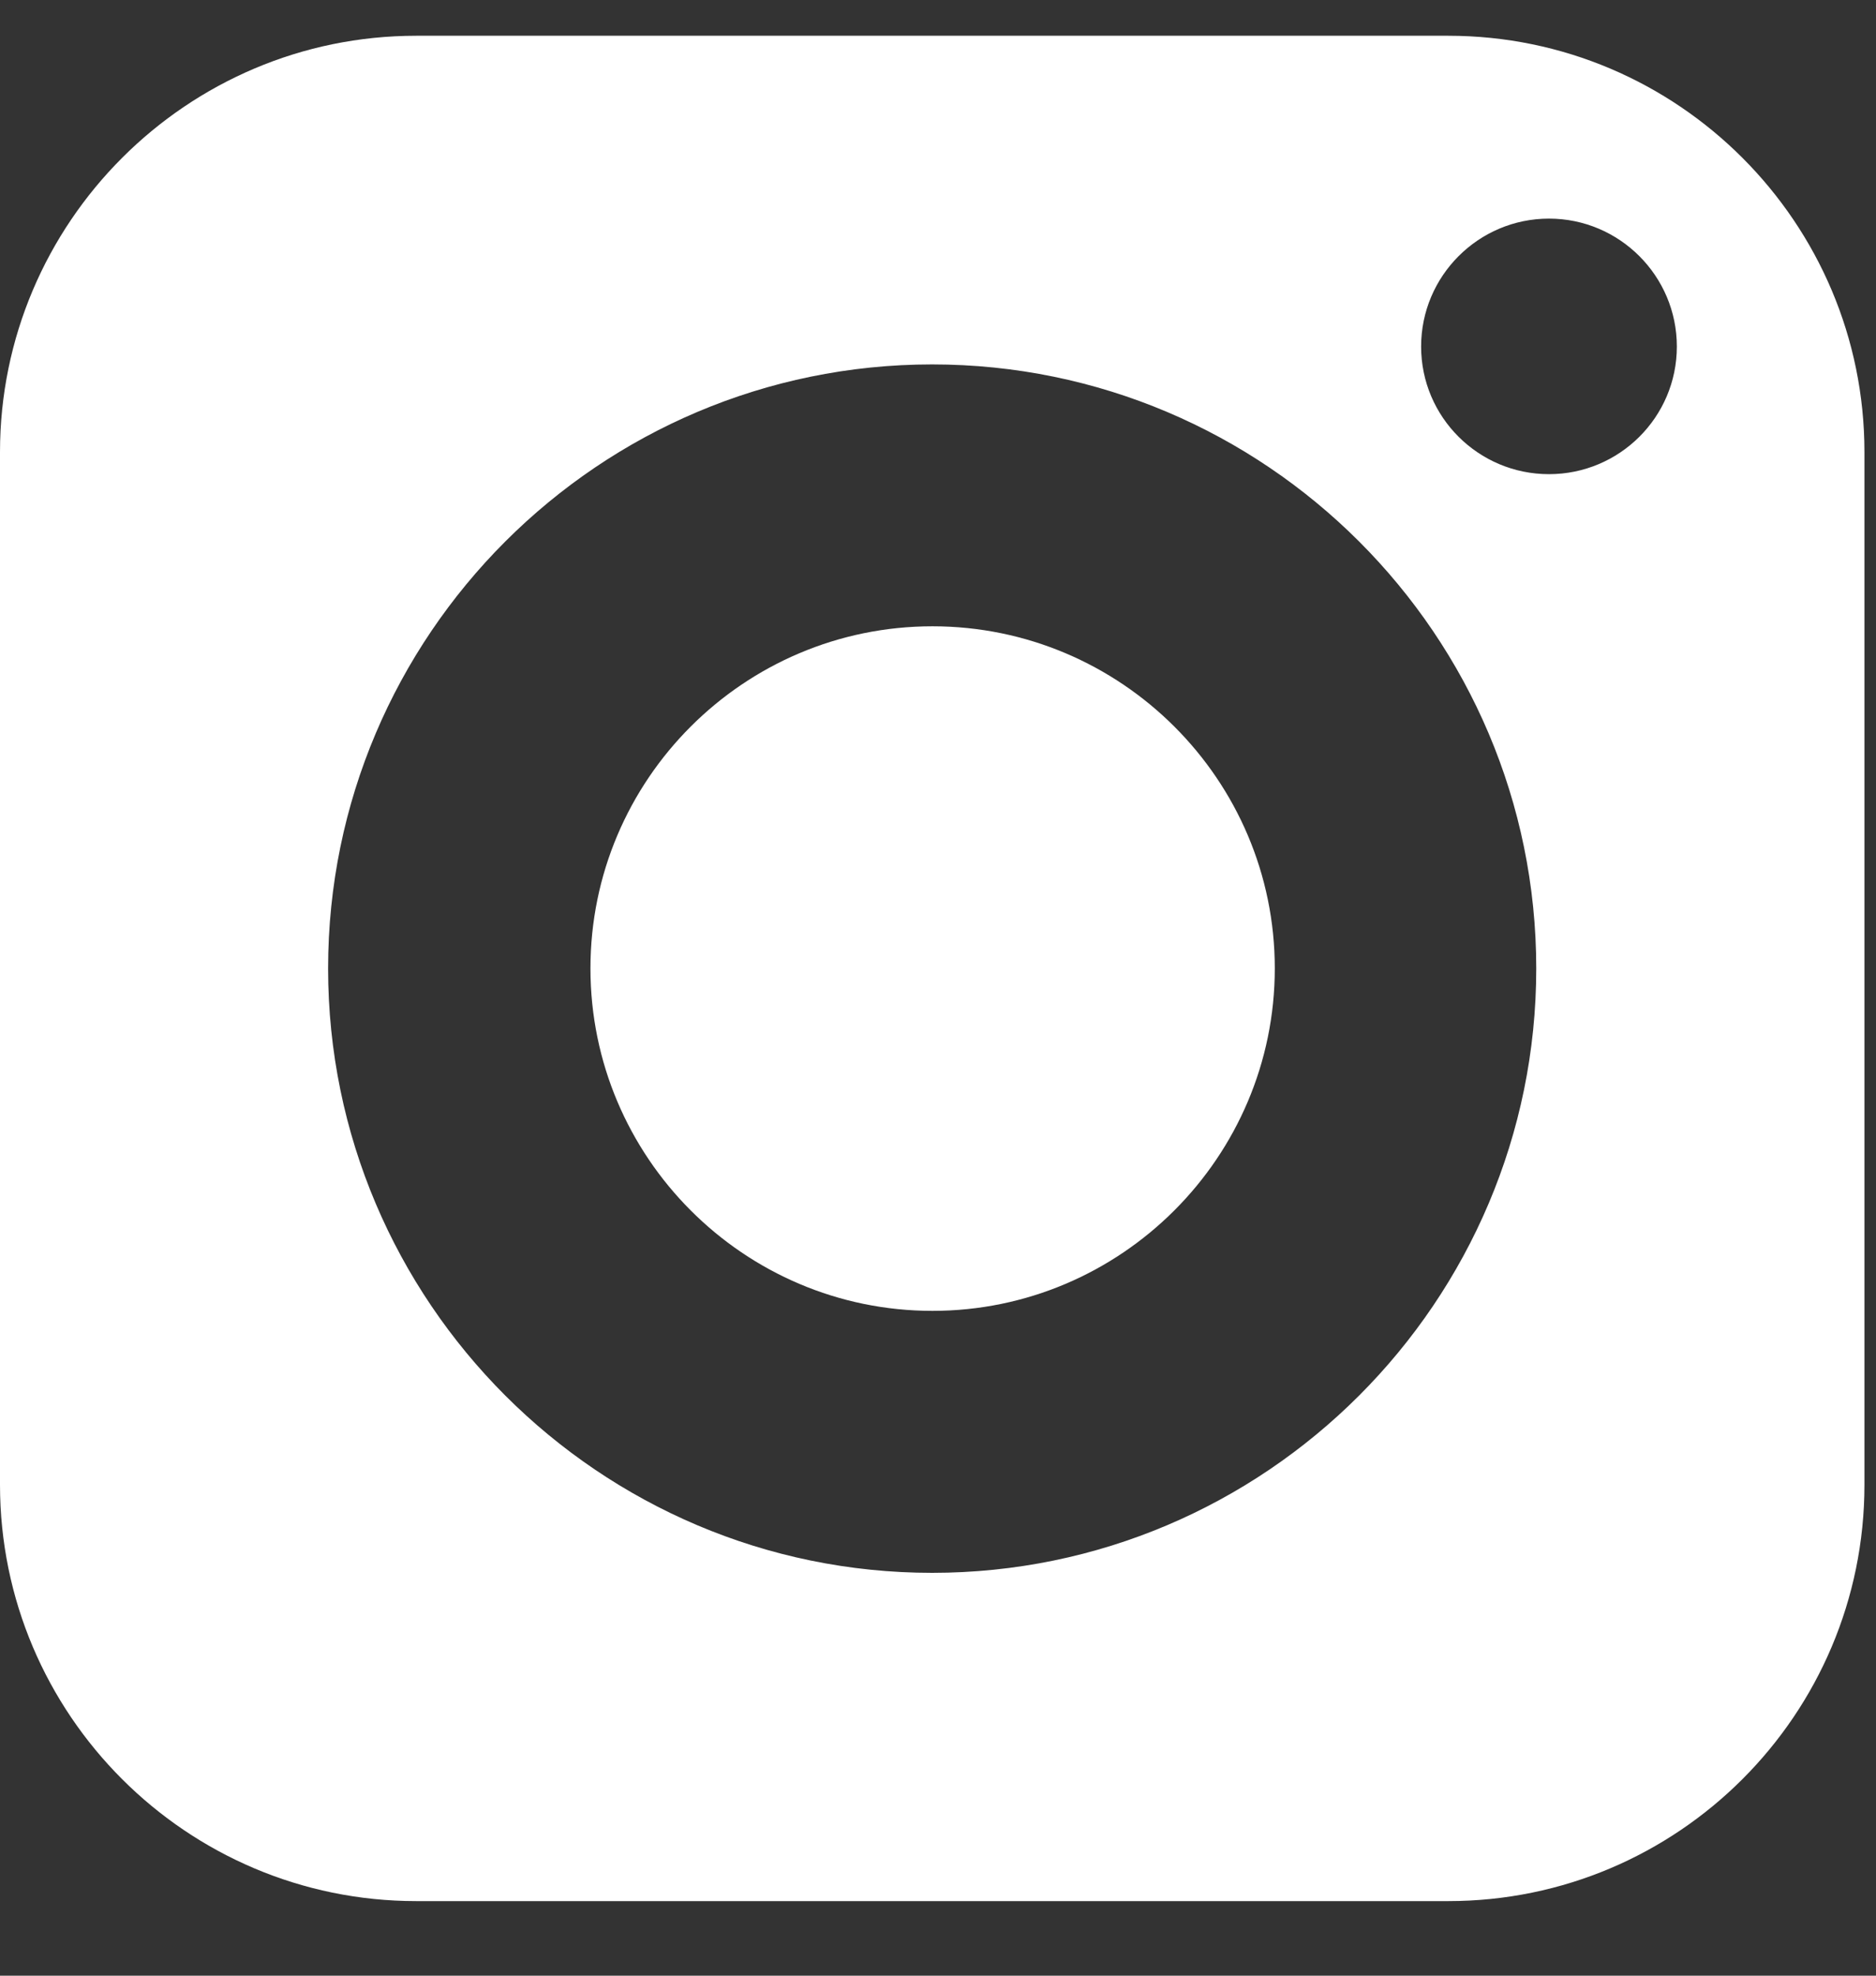 <?xml version="1.0" encoding="UTF-8"?> <svg xmlns="http://www.w3.org/2000/svg" width="19" height="20" viewBox="0 0 19 20" fill="none"><rect x="0" y="0" width="19" height="20" fill="#333333" stroke="none"/><path d="M9.444 6.34C7.533 6.34 5.98 7.893 5.98 9.803C5.98 11.714 7.533 13.27 9.444 13.27C11.354 13.27 12.911 11.714 12.911 9.803C12.911 7.893 11.354 6.34 9.444 6.34Z" fill="white"></path><path d="M14.668 0.362H4.215C1.892 0.362 0 2.254 0 4.577V15.03C0 17.357 1.892 19.245 4.215 19.245H14.668C16.994 19.245 18.883 17.357 18.883 15.03V4.577C18.883 2.254 16.994 0.362 14.668 0.362ZM9.441 15.922C6.069 15.922 3.323 13.176 3.323 9.804C3.323 6.431 6.069 3.689 9.441 3.689C12.814 3.689 15.559 6.431 15.559 9.804C15.559 13.176 12.814 15.922 9.441 15.922ZM15.688 4.8C14.974 4.8 14.393 4.222 14.393 3.508C14.393 2.794 14.974 2.213 15.688 2.213C16.402 2.213 16.983 2.794 16.983 3.508C16.983 4.222 16.402 4.8 15.688 4.8Z" fill="white"></path></svg> 